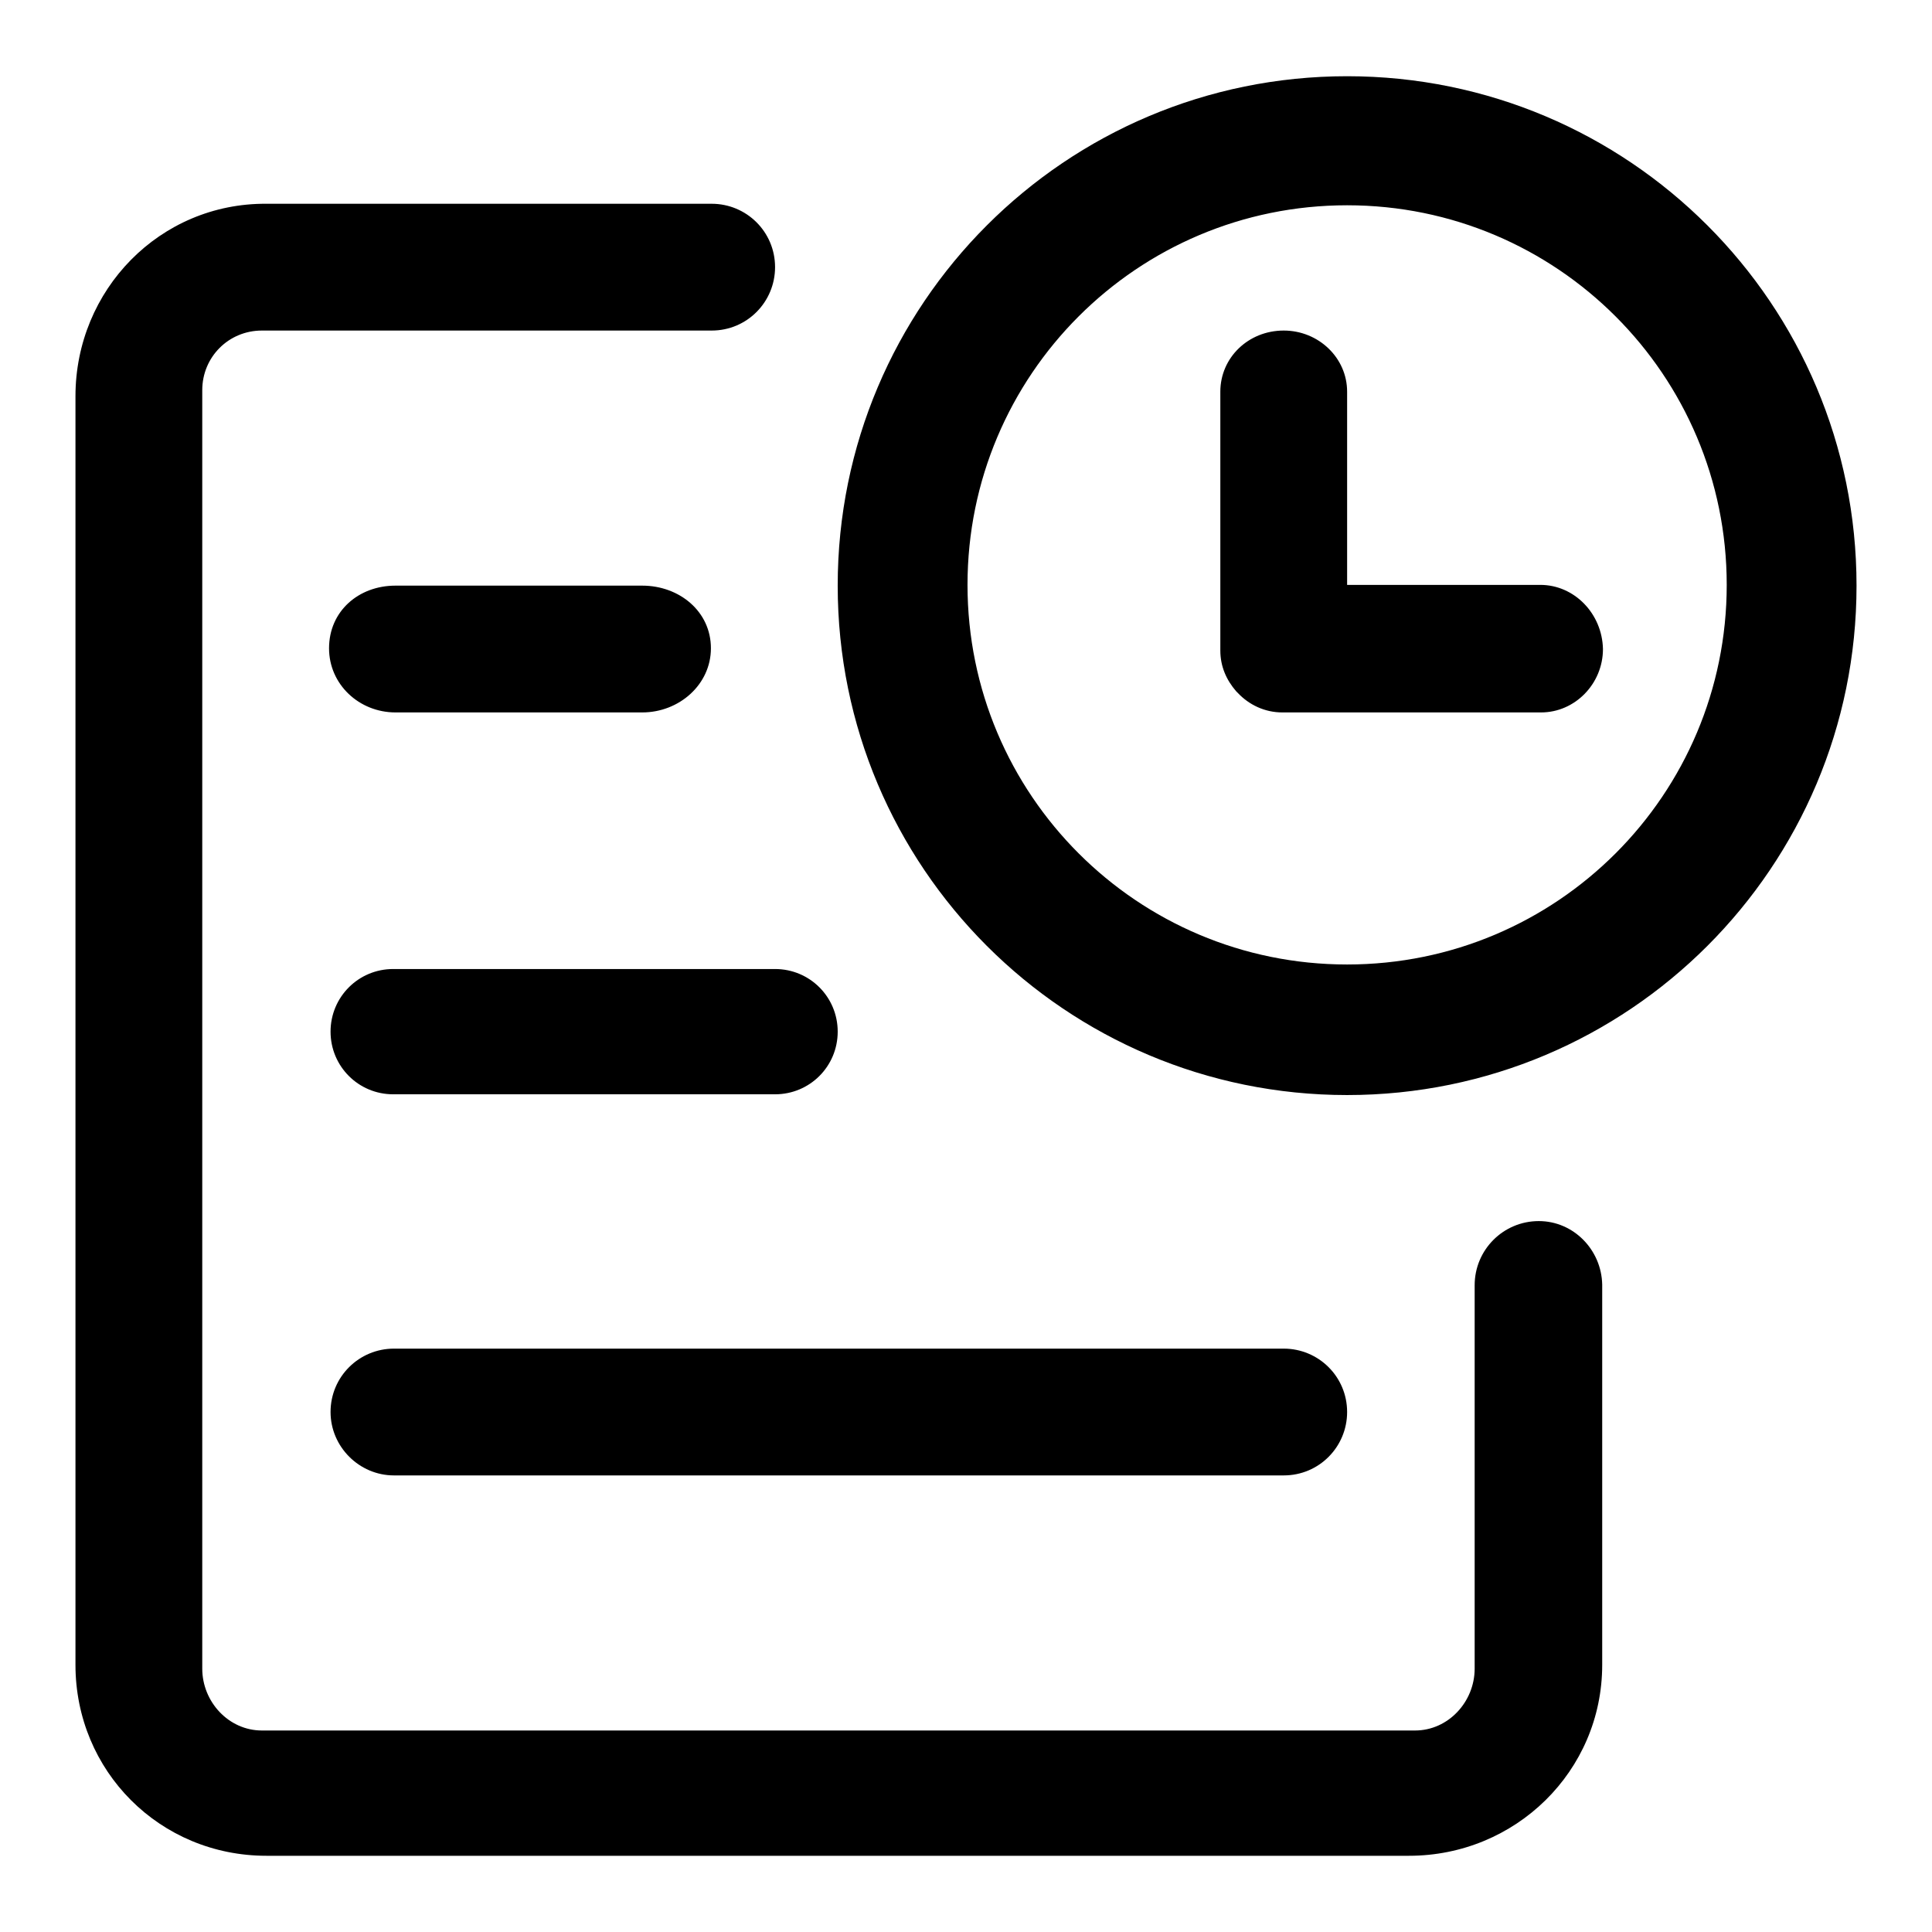 <?xml version="1.0" encoding="utf-8"?>
<!-- Svg Vector Icons : http://www.onlinewebfonts.com/icon -->
<!DOCTYPE svg PUBLIC "-//W3C//DTD SVG 1.1//EN" "http://www.w3.org/Graphics/SVG/1.1/DTD/svg11.dtd">
<svg version="1.1" xmlns="http://www.w3.org/2000/svg" xmlns:xlink="http://www.w3.org/1999/xlink" x="0px" y="0px" viewBox="0 0 256 256" enable-background="new 0 0 256 256" xml:space="preserve">
<g> <path fill="#000000" d="M178.5,10.1c-37.3,0-67.5,30.2-67.5,67.5c0,37.3,30.2,67.5,67.5,67.5c37.3,0,67.5-30.2,67.5-67.5 C246,40.3,215.8,10.1,178.5,10.1z M178.5,127.8c-27.8,0-50.3-22.5-50.3-50.3c0-27.8,22.5-50.3,50.3-50.3s50.3,22.5,50.3,50.3 C228.8,105.3,206.3,127.8,178.5,127.8L178.5,127.8z M204.1,77.5h-25.6V51.9c0-4.5-3.8-8.1-8.4-8.1c-4.7,0-8.4,3.6-8.4,8.1v34.3 c0,2.1,0.8,3.9,2.1,5.4c0,0,0,0,0.1,0.1c0,0,0,0,0.1,0.1c1.5,1.6,3.6,2.6,5.9,2.6h34.3c4.5,0,8.2-3.8,8.2-8.4 C212.3,81.3,208.6,77.5,204.1,77.5L204.1,77.5z M52.4,94.4h32.7c4.9,0,9.1-3.7,9.1-8.5c0-4.9-4.2-8.3-9.1-8.3H52.4 c-4.9,0-8.8,3.4-8.8,8.3C43.6,90.7,47.6,94.4,52.4,94.4z M43.8,136.7c0,4.6,3.7,8.3,8.3,8.3h50.6c4.6,0,8.3-3.7,8.3-8.3 c0-4.6-3.7-8.3-8.3-8.3H52.1C47.5,128.4,43.8,132.1,43.8,136.7z M43.8,187.1c0,4.6,3.8,8.4,8.4,8.4h117.9c4.7,0,8.4-3.8,8.4-8.4 c0-4.7-3.8-8.4-8.4-8.4H52.2C47.6,178.7,43.8,182.4,43.8,187.1z M203.9,161.8c-4.7,0-8.5,3.8-8.5,8.5l0,50.8c0,4.4-3.5,8.2-7.9,8.2 H34.7c-4.4,0-7.9-3.8-7.9-8.2V51.7c0-4.4,3.5-7.9,7.9-7.9h58.9c0.2,0,0.5,0,0.7,0c4.7,0,8.4-3.8,8.4-8.4c0-4.7-3.8-8.4-8.4-8.4v0 h-59C21.2,26.9,10,38.4,10,52.5v168.1c0,14.1,11.2,25.3,25.3,25.3h151.4c14.1,0,25.6-11.2,25.6-25.3c0,0,0-50,0-50.4 C212.2,165.6,208.5,161.8,203.9,161.8L203.9,161.8z"/></g>
</svg>
